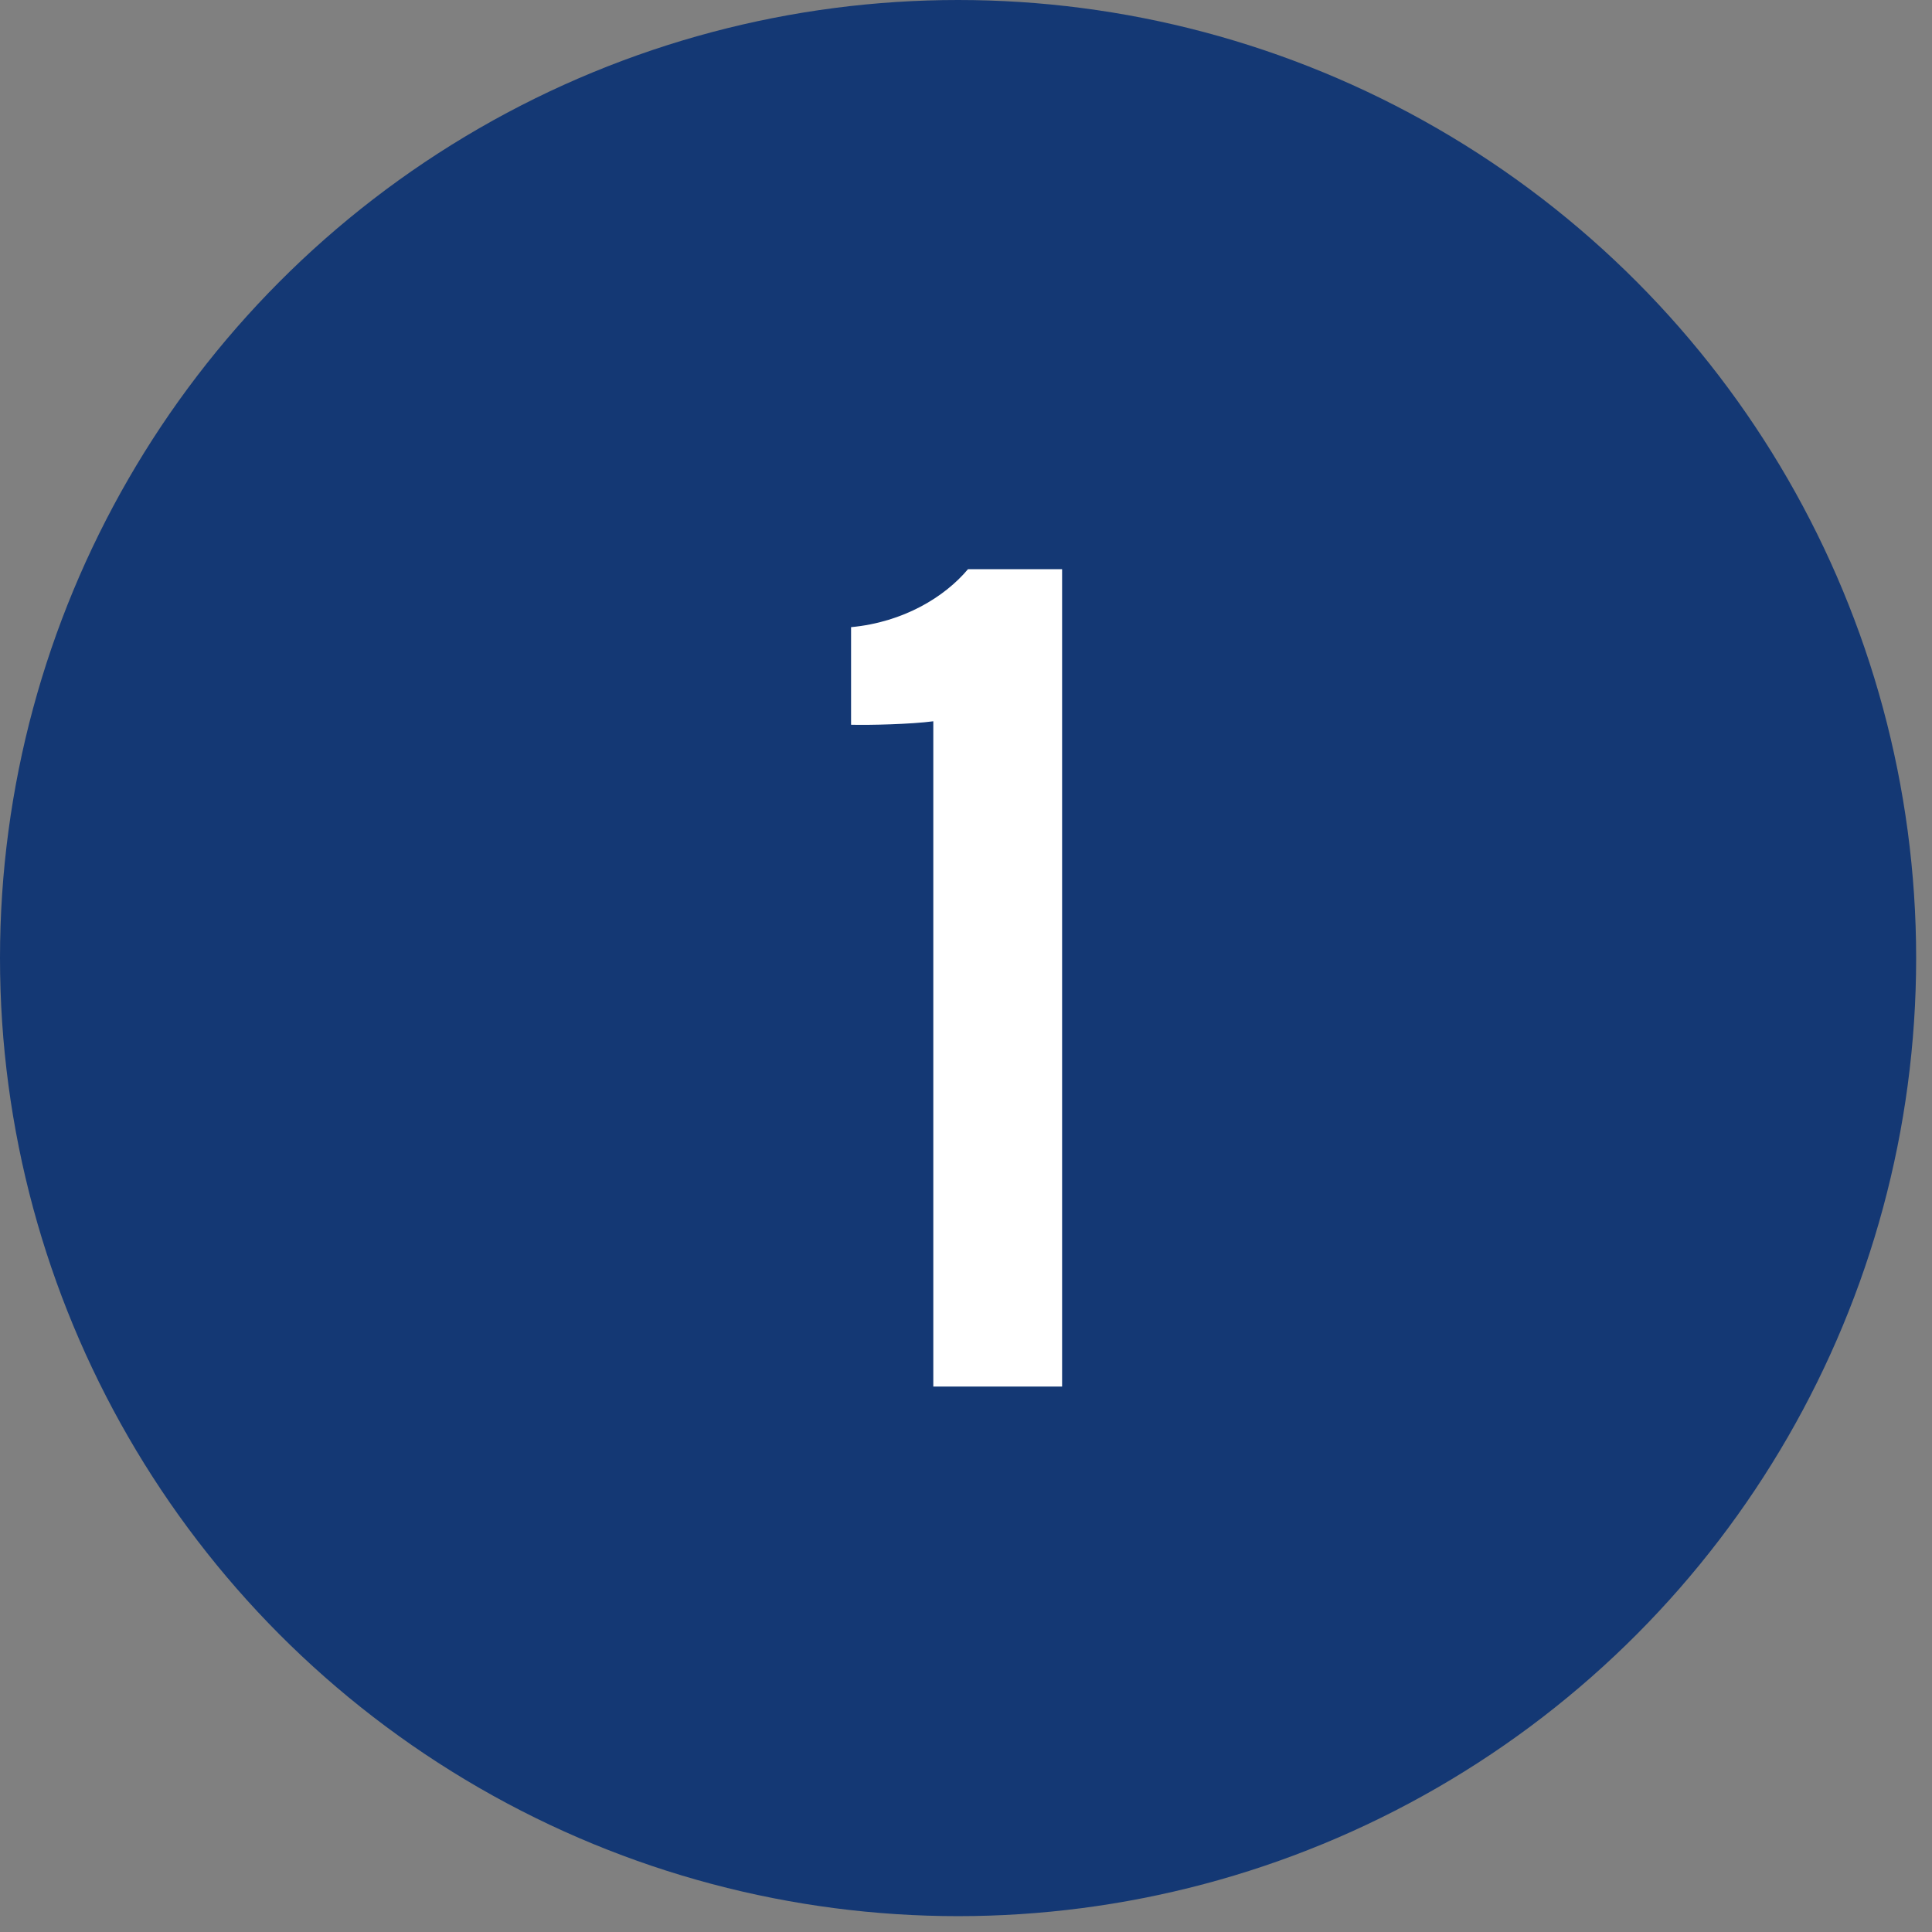 <svg height="39" viewBox="0 0 39 39" width="39" xmlns="http://www.w3.org/2000/svg"><rect x="0" y="0" width="39" height="39" fill="#808080" stroke="none"/><g fill="none"><circle cx="19.34" cy="19.34" fill="#143874" r="19.34"/><path d="m18.84 27.99v-13.43c-.45.06-1.29.08-1.66.07v-1.97c1.06-.1 1.89-.61 2.36-1.17h1.9v16.5z" fill="#fff"/></g></svg>
